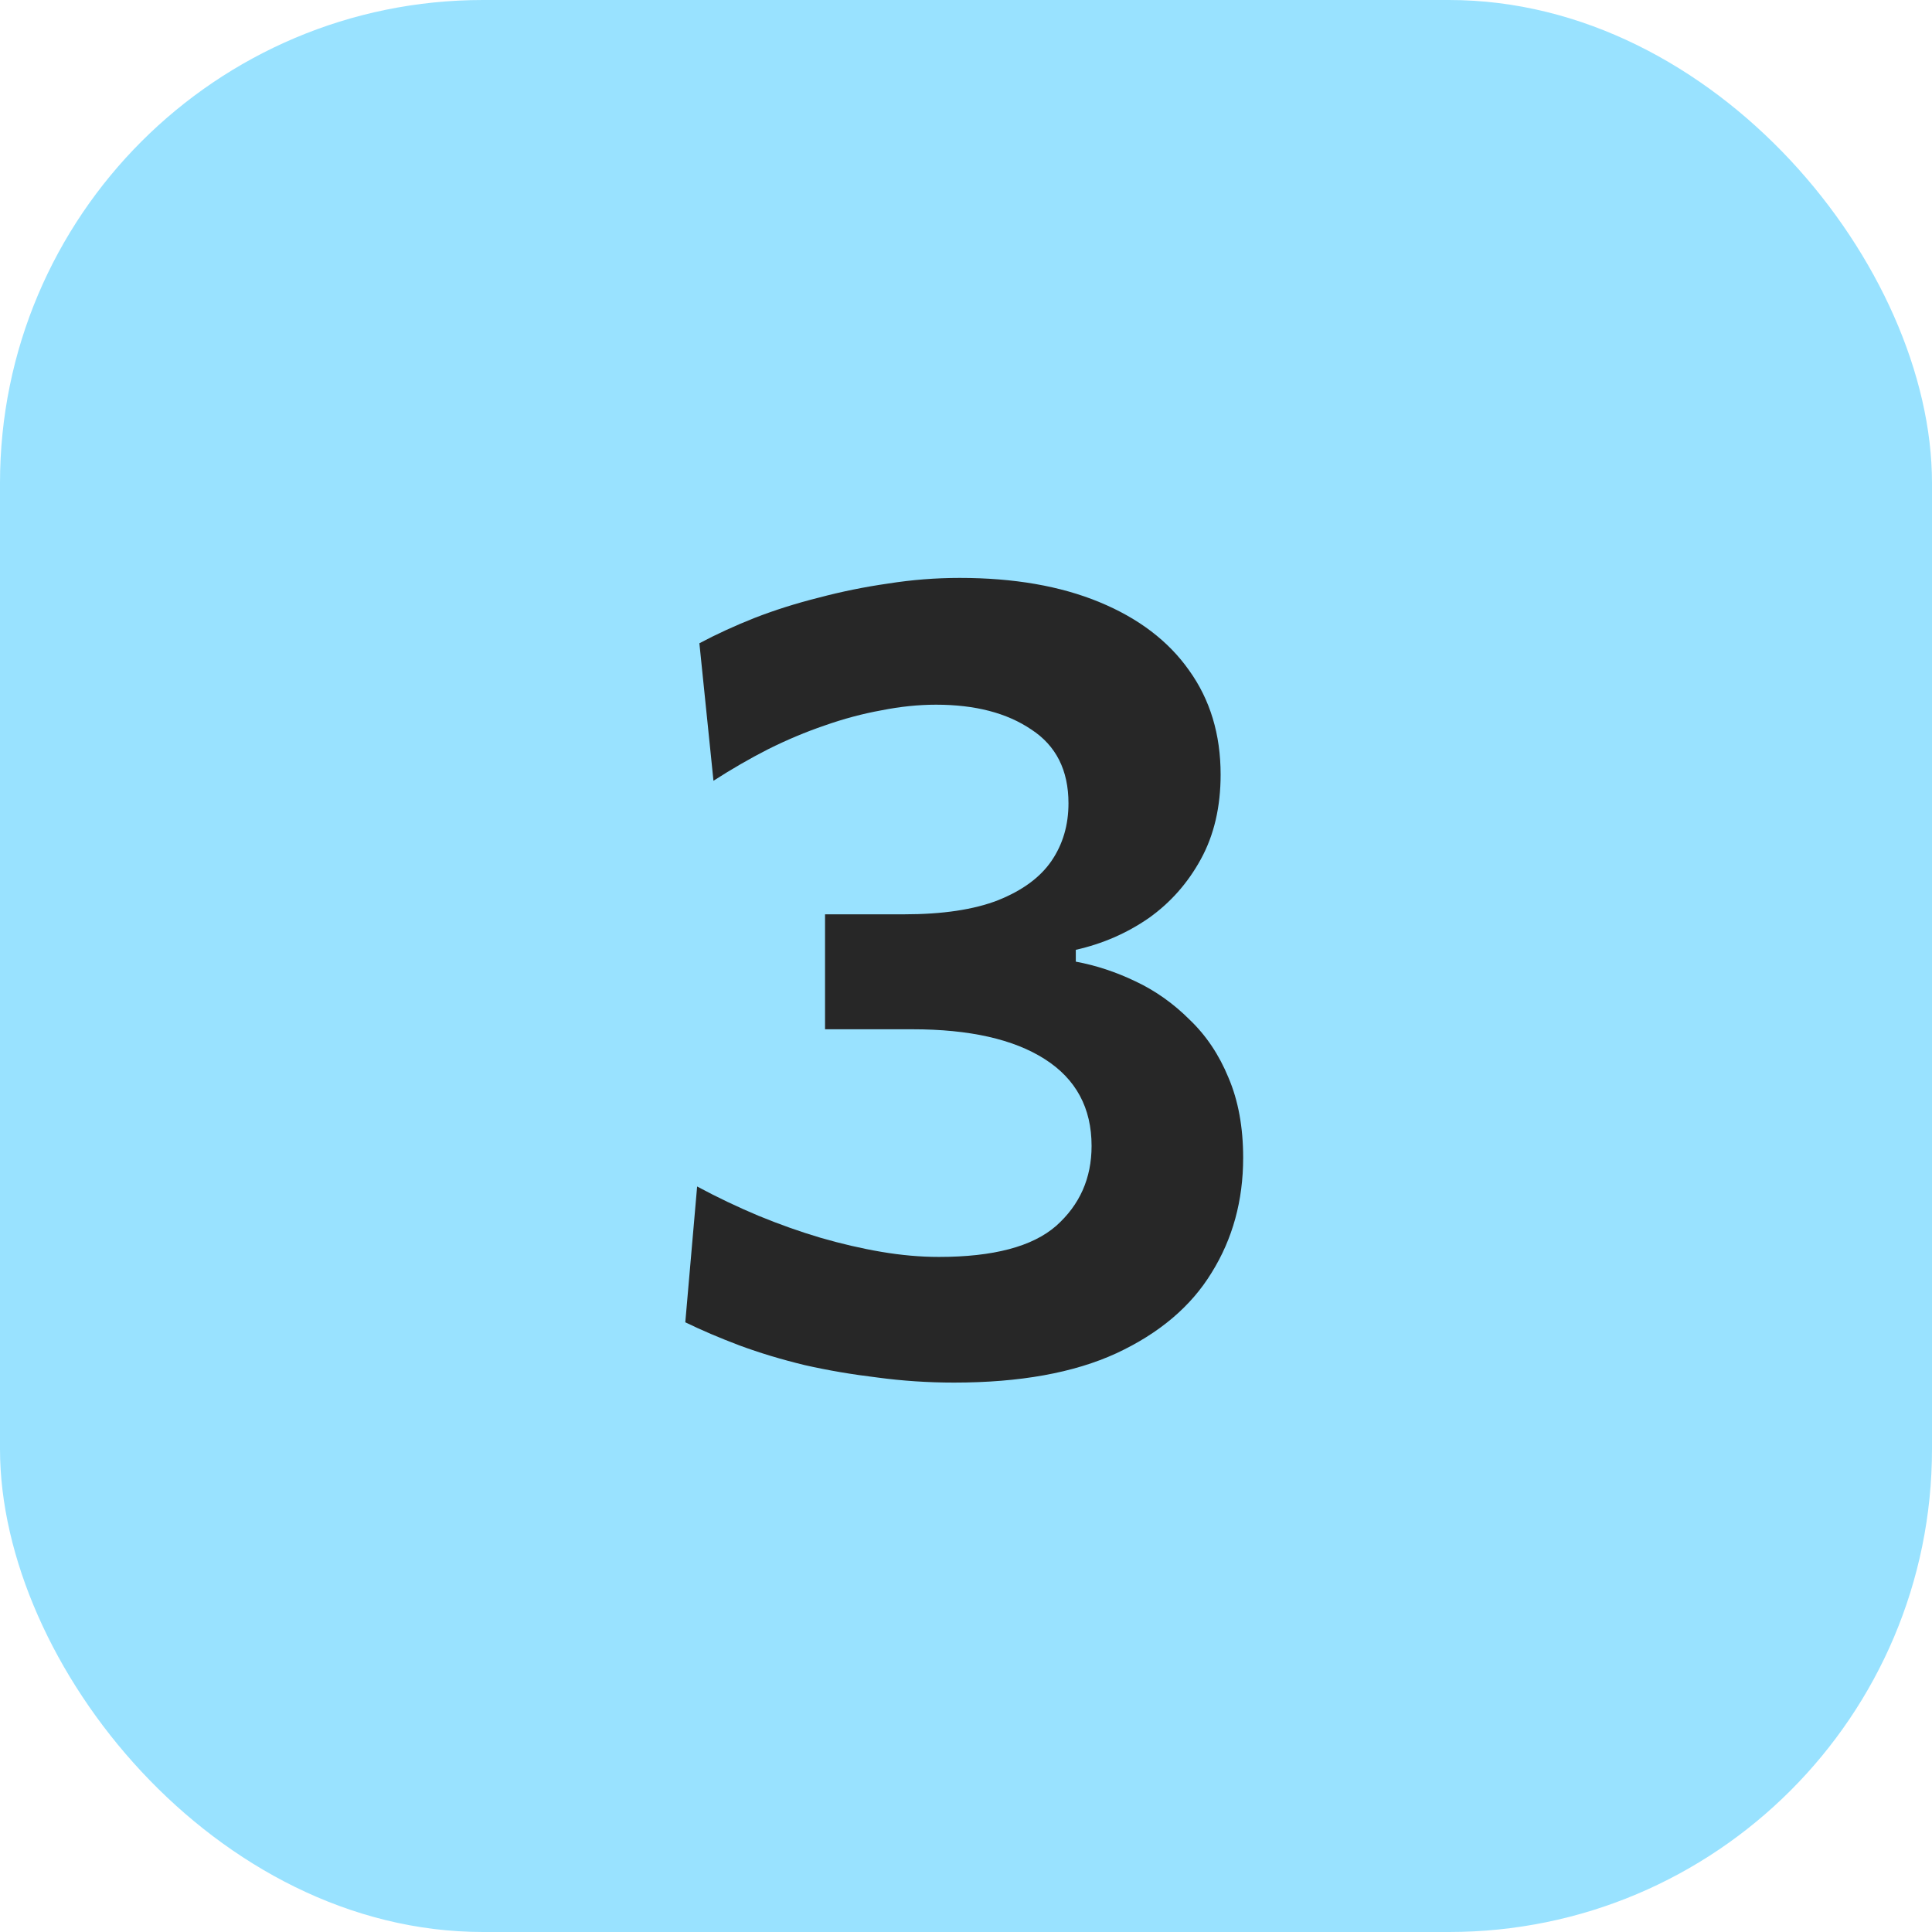 <?xml version="1.0" encoding="UTF-8"?> <svg xmlns="http://www.w3.org/2000/svg" width="48" height="48" viewBox="0 0 48 48" fill="none"><rect width="48" height="48" rx="12" fill="#99E2FF"></rect><path d="M23.704 34.35C23.06 34.35 22.426 34.308 21.8 34.224C21.175 34.149 20.573 34.047 19.994 33.916C19.416 33.776 18.874 33.613 18.37 33.426C17.876 33.239 17.428 33.048 17.026 32.852L17.32 29.478C17.824 29.749 18.333 29.991 18.846 30.206C19.369 30.421 19.882 30.603 20.386 30.752C20.9 30.901 21.404 31.018 21.898 31.102C22.393 31.186 22.869 31.228 23.326 31.228C24.68 31.228 25.65 30.971 26.238 30.458C26.826 29.935 27.12 29.273 27.12 28.47C27.12 27.527 26.733 26.809 25.958 26.314C25.184 25.819 24.087 25.572 22.668 25.572C22.295 25.572 21.931 25.572 21.576 25.572C21.222 25.572 20.862 25.572 20.498 25.572V22.716C20.816 22.716 21.138 22.716 21.464 22.716C21.8 22.716 22.132 22.716 22.458 22.716C23.42 22.716 24.199 22.599 24.796 22.366C25.403 22.123 25.846 21.797 26.126 21.386C26.406 20.975 26.546 20.499 26.546 19.958C26.546 19.137 26.238 18.525 25.622 18.124C25.016 17.713 24.227 17.508 23.256 17.508C22.818 17.508 22.365 17.555 21.898 17.648C21.432 17.732 20.96 17.858 20.484 18.026C20.018 18.185 19.551 18.381 19.084 18.614C18.627 18.847 18.174 19.109 17.726 19.398L17.376 15.982C17.796 15.758 18.254 15.548 18.748 15.352C19.252 15.156 19.784 14.988 20.344 14.848C20.904 14.699 21.478 14.582 22.066 14.498C22.654 14.405 23.247 14.358 23.844 14.358C25.188 14.358 26.346 14.559 27.316 14.96C28.287 15.361 29.029 15.926 29.542 16.654C30.065 17.382 30.326 18.245 30.326 19.244C30.326 20.047 30.163 20.747 29.836 21.344C29.51 21.941 29.076 22.431 28.534 22.814C27.993 23.187 27.391 23.449 26.728 23.598V23.892C27.232 23.985 27.727 24.149 28.212 24.382C28.707 24.615 29.155 24.933 29.556 25.334C29.967 25.726 30.289 26.207 30.522 26.776C30.765 27.345 30.886 28.008 30.886 28.764C30.886 29.828 30.625 30.78 30.102 31.62C29.589 32.46 28.8 33.127 27.736 33.622C26.682 34.107 25.338 34.35 23.704 34.35Z" fill="#272727"></path></svg> 